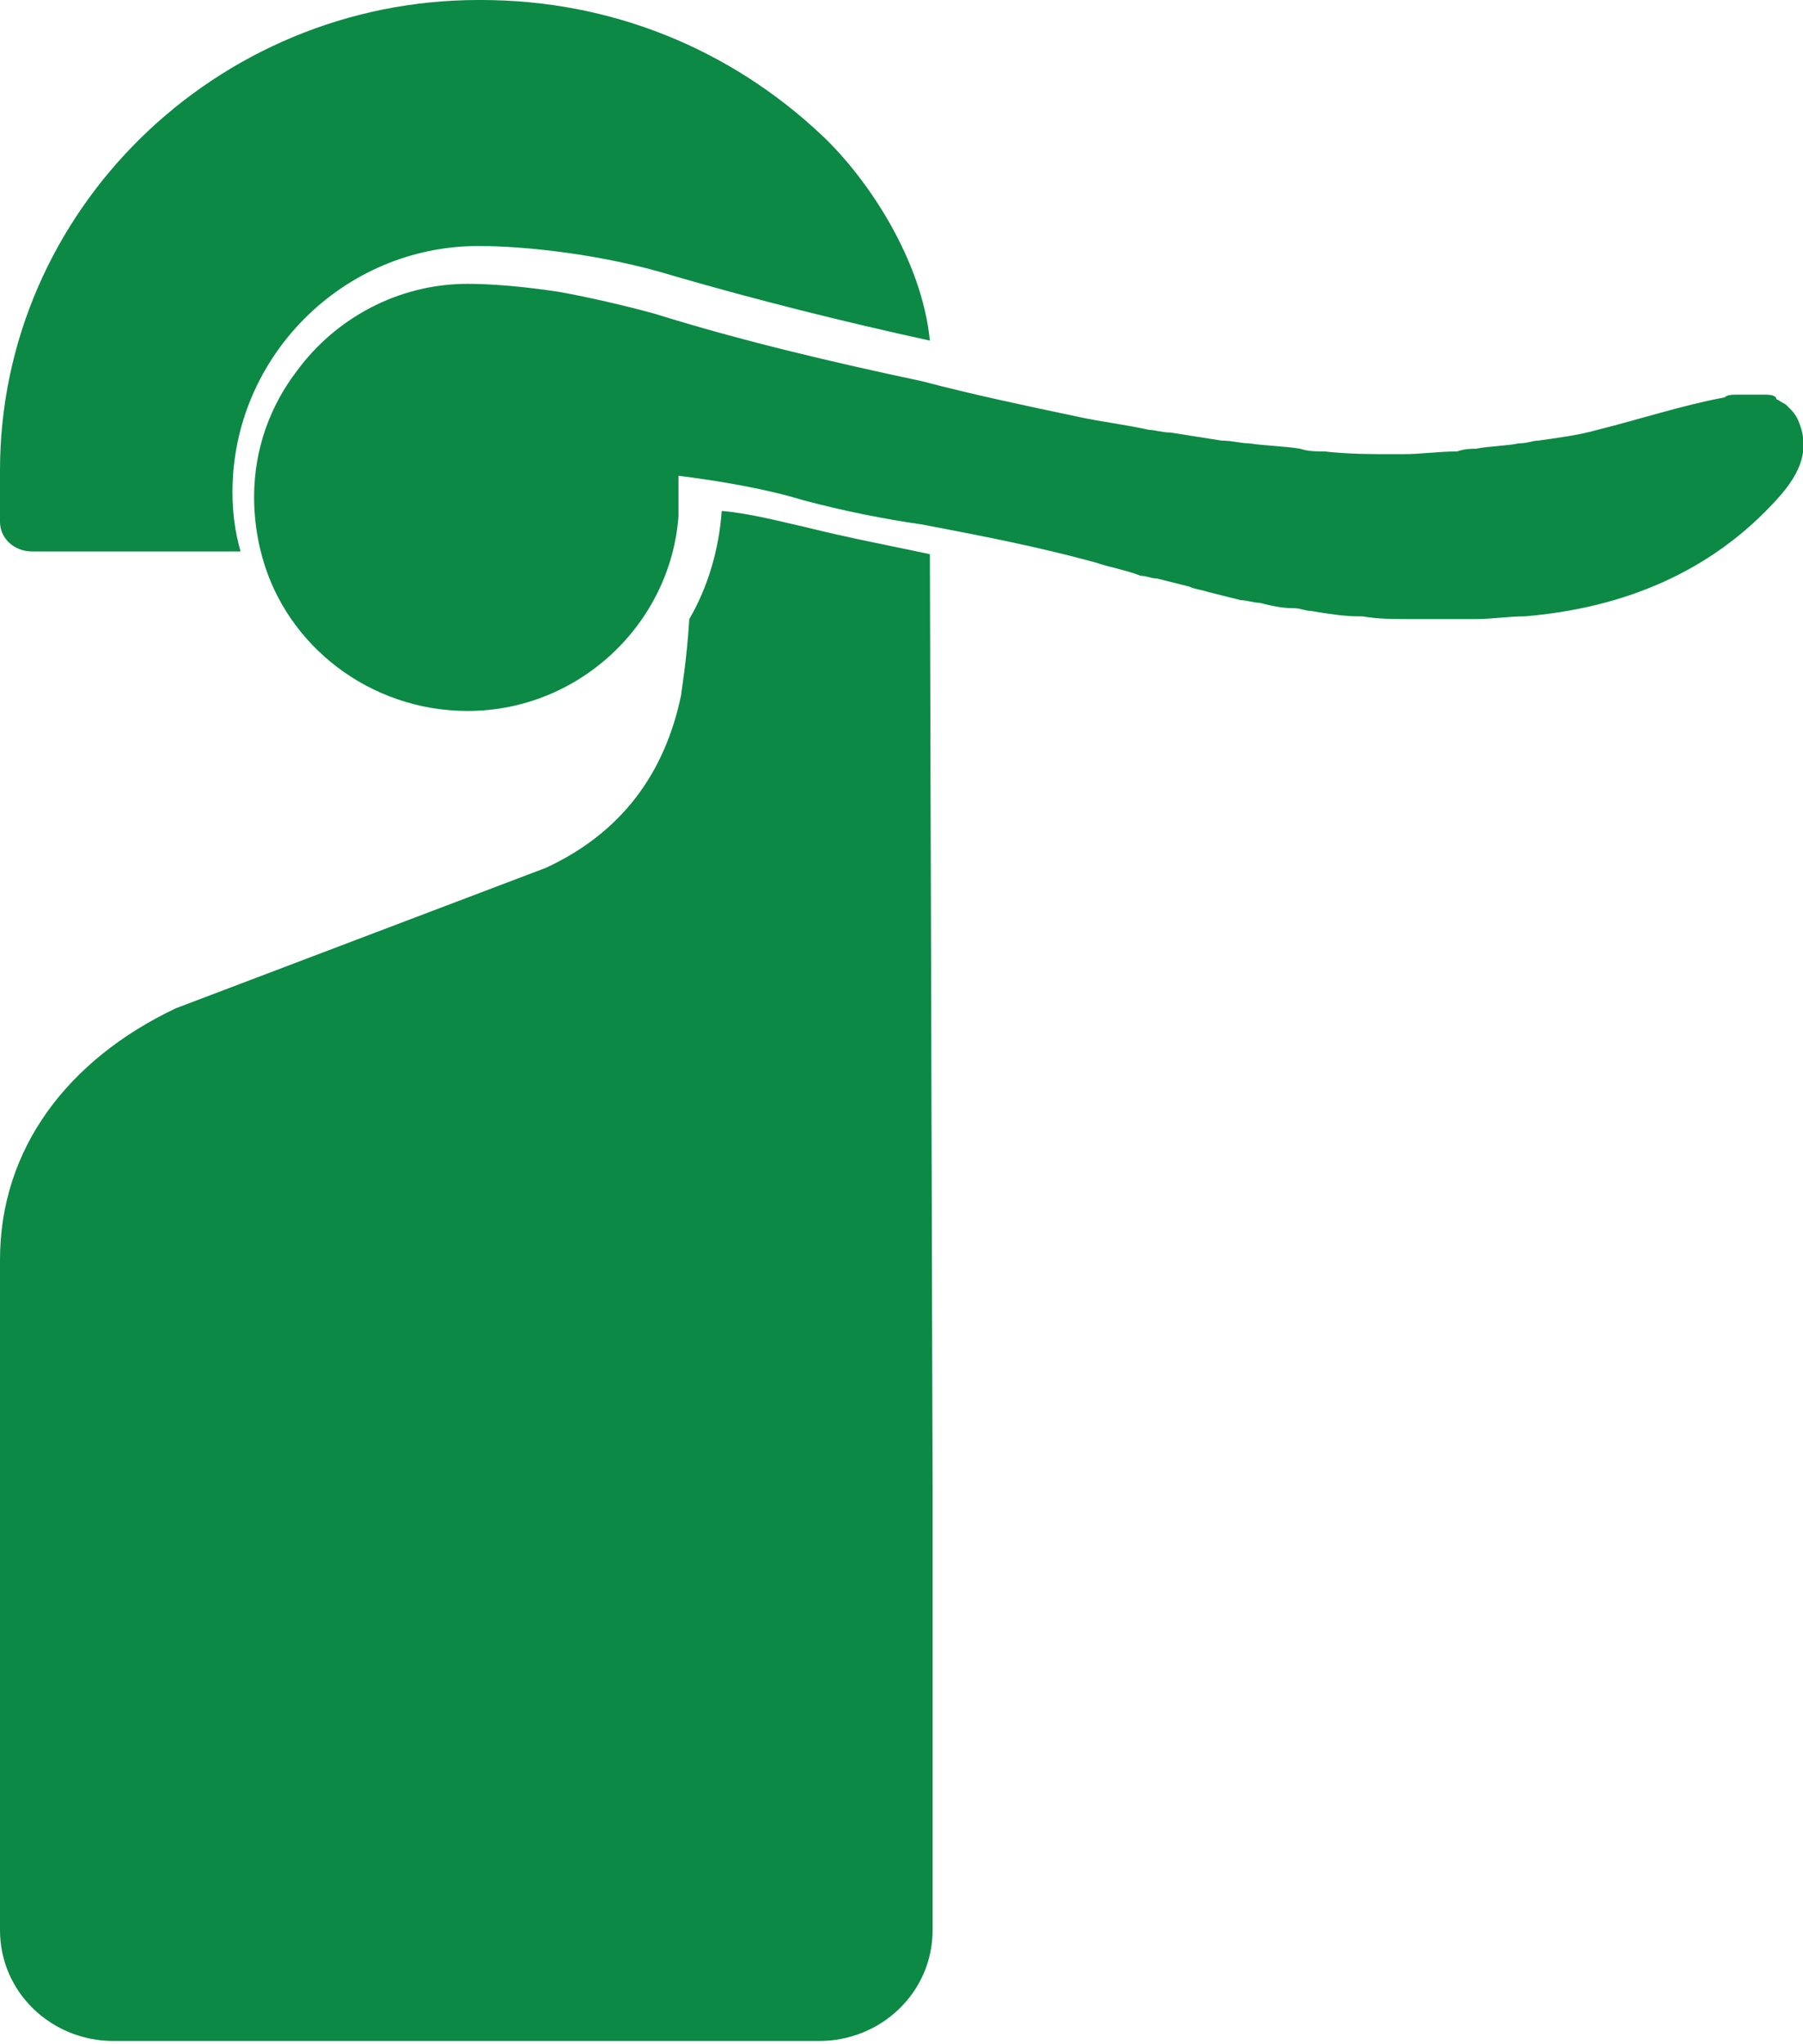 <?xml version="1.0" encoding="utf-8"?>
<!-- Generator: Adobe Illustrator 24.0.2, SVG Export Plug-In . SVG Version: 6.00 Build 0)  -->
<svg version="1.1" id="Layer_1" xmlns="http://www.w3.org/2000/svg" xmlns:xlink="http://www.w3.org/1999/xlink" x="0px" y="0px"
	 viewBox="0 0 66.7 75.6" style="enable-background:new 0 0 66.7 75.6;" xml:space="preserve">
<style type="text/css">
	.st0{fill:#0C8945;}
</style>
<g>
	<path class="st0" d="M1.2,20.4h7.1h0.6c-0.2-0.7-0.3-1.4-0.3-2.2c0-5,4.1-9.1,9.1-9.1c1.7,0,4.6,0.3,7.2,1.1
		c3.1,0.9,6.3,1.7,9.5,2.4c-0.3-3-2.3-6-4-7.6C27,1.8,22.6,0,17.8,0c0,0,0,0-0.1,0C8,0,0,7.8,0,17.4v1.9C0,19.9,0.5,20.4,1.2,20.4z"
		/>
	<path class="st0" d="M29.8,19.5c-0.9-0.2-2-0.5-3.1-0.6c-0.1,1.4-0.5,2.8-1.2,4c-0.1,1.6-0.3,2.7-0.3,2.8c-0.6,2.9-2.2,5.1-5,6.4
		L6.5,37.3c-4,1.9-6.5,5.2-6.5,9.3v24.8c0,2.3,1.9,4.1,4.2,4.1h26.1c2.3,0,4.2-1.8,4.2-4.1V55l0,0l-0.1-34.5
		C33,20.2,31.4,19.9,29.8,19.5z"/>
	<path class="st0" d="M66.5,15.5c-0.1-0.2-0.2-0.3-0.3-0.4L66.1,15c-0.1-0.1-0.2-0.1-0.3-0.2c0,0-0.1,0-0.1-0.1
		c-0.1-0.1-0.3-0.1-0.4-0.1c0,0,0,0-0.1,0s-0.2,0-0.4,0c0,0,0,0-0.1,0h-0.1c-0.1,0-0.2,0-0.3,0h-0.1c-0.1,0-0.3,0-0.4,0.1
		c-1.6,0.3-3.1,0.8-4.7,1.2c-0.7,0.2-1.5,0.3-2.2,0.4c-0.2,0-0.4,0.1-0.7,0.1c-0.5,0.1-1.1,0.1-1.6,0.2c-0.2,0-0.4,0-0.7,0.1
		c-0.7,0-1.3,0.1-2,0.1c-0.1,0-0.1,0-0.2,0l0,0c-0.1,0-0.2,0-0.2,0c-0.8,0-1.6,0-2.5-0.1c-0.3,0-0.6,0-0.9-0.1
		c-0.6-0.1-1.2-0.1-1.9-0.2c-0.3,0-0.6-0.1-1-0.1c-0.6-0.1-1.3-0.2-1.9-0.3c-0.3,0-0.6-0.1-0.8-0.1c-0.9-0.2-1.8-0.3-2.7-0.5
		c-1.9-0.4-3.8-0.8-5.7-1.3c-3.3-0.7-6.7-1.5-9.9-2.5c-1.1-0.3-2.4-0.6-3.5-0.8c-1.3-0.2-2.5-0.3-3.4-0.3c-2.6,0-4.9,1.3-6.3,3.2
		c-1,1.3-1.6,2.9-1.6,4.7c0,0.7,0.1,1.5,0.3,2.2c0.9,3.3,4,5.7,7.6,5.7c4.1,0,7.5-3.2,7.8-7.2c0-0.2,0-0.4,0-0.7c0-0.3,0-0.6,0-0.8
		c1.6,0.2,3.3,0.5,4.6,0.9c1.5,0.4,3,0.7,4.4,0.9c2.1,0.4,4.2,0.8,6.4,1.4c0.6,0.2,1.2,0.3,1.7,0.5c0.2,0,0.4,0.1,0.6,0.1
		c0.4,0.1,0.8,0.2,1.2,0.3c0.2,0.1,0.4,0.1,0.7,0.2c0.4,0.1,0.8,0.2,1.2,0.3c0.2,0,0.5,0.1,0.7,0.1c0.4,0.1,0.8,0.2,1.3,0.2
		c0.2,0,0.4,0.1,0.6,0.1c0.6,0.1,1.2,0.2,1.8,0.2h0.1c0.6,0.1,1.1,0.1,1.7,0.1c0.2,0,0.4,0,0.6,0c0.3,0,0.6,0,0.9,0
		c0.2,0,0.3,0,0.5,0s0.3,0,0.5,0c0.6,0,1.2-0.1,1.8-0.1c3.6-0.3,6.9-1.6,9.4-4.4C66.6,17.5,67,16.6,66.5,15.5z"/>
</g>
</svg>

